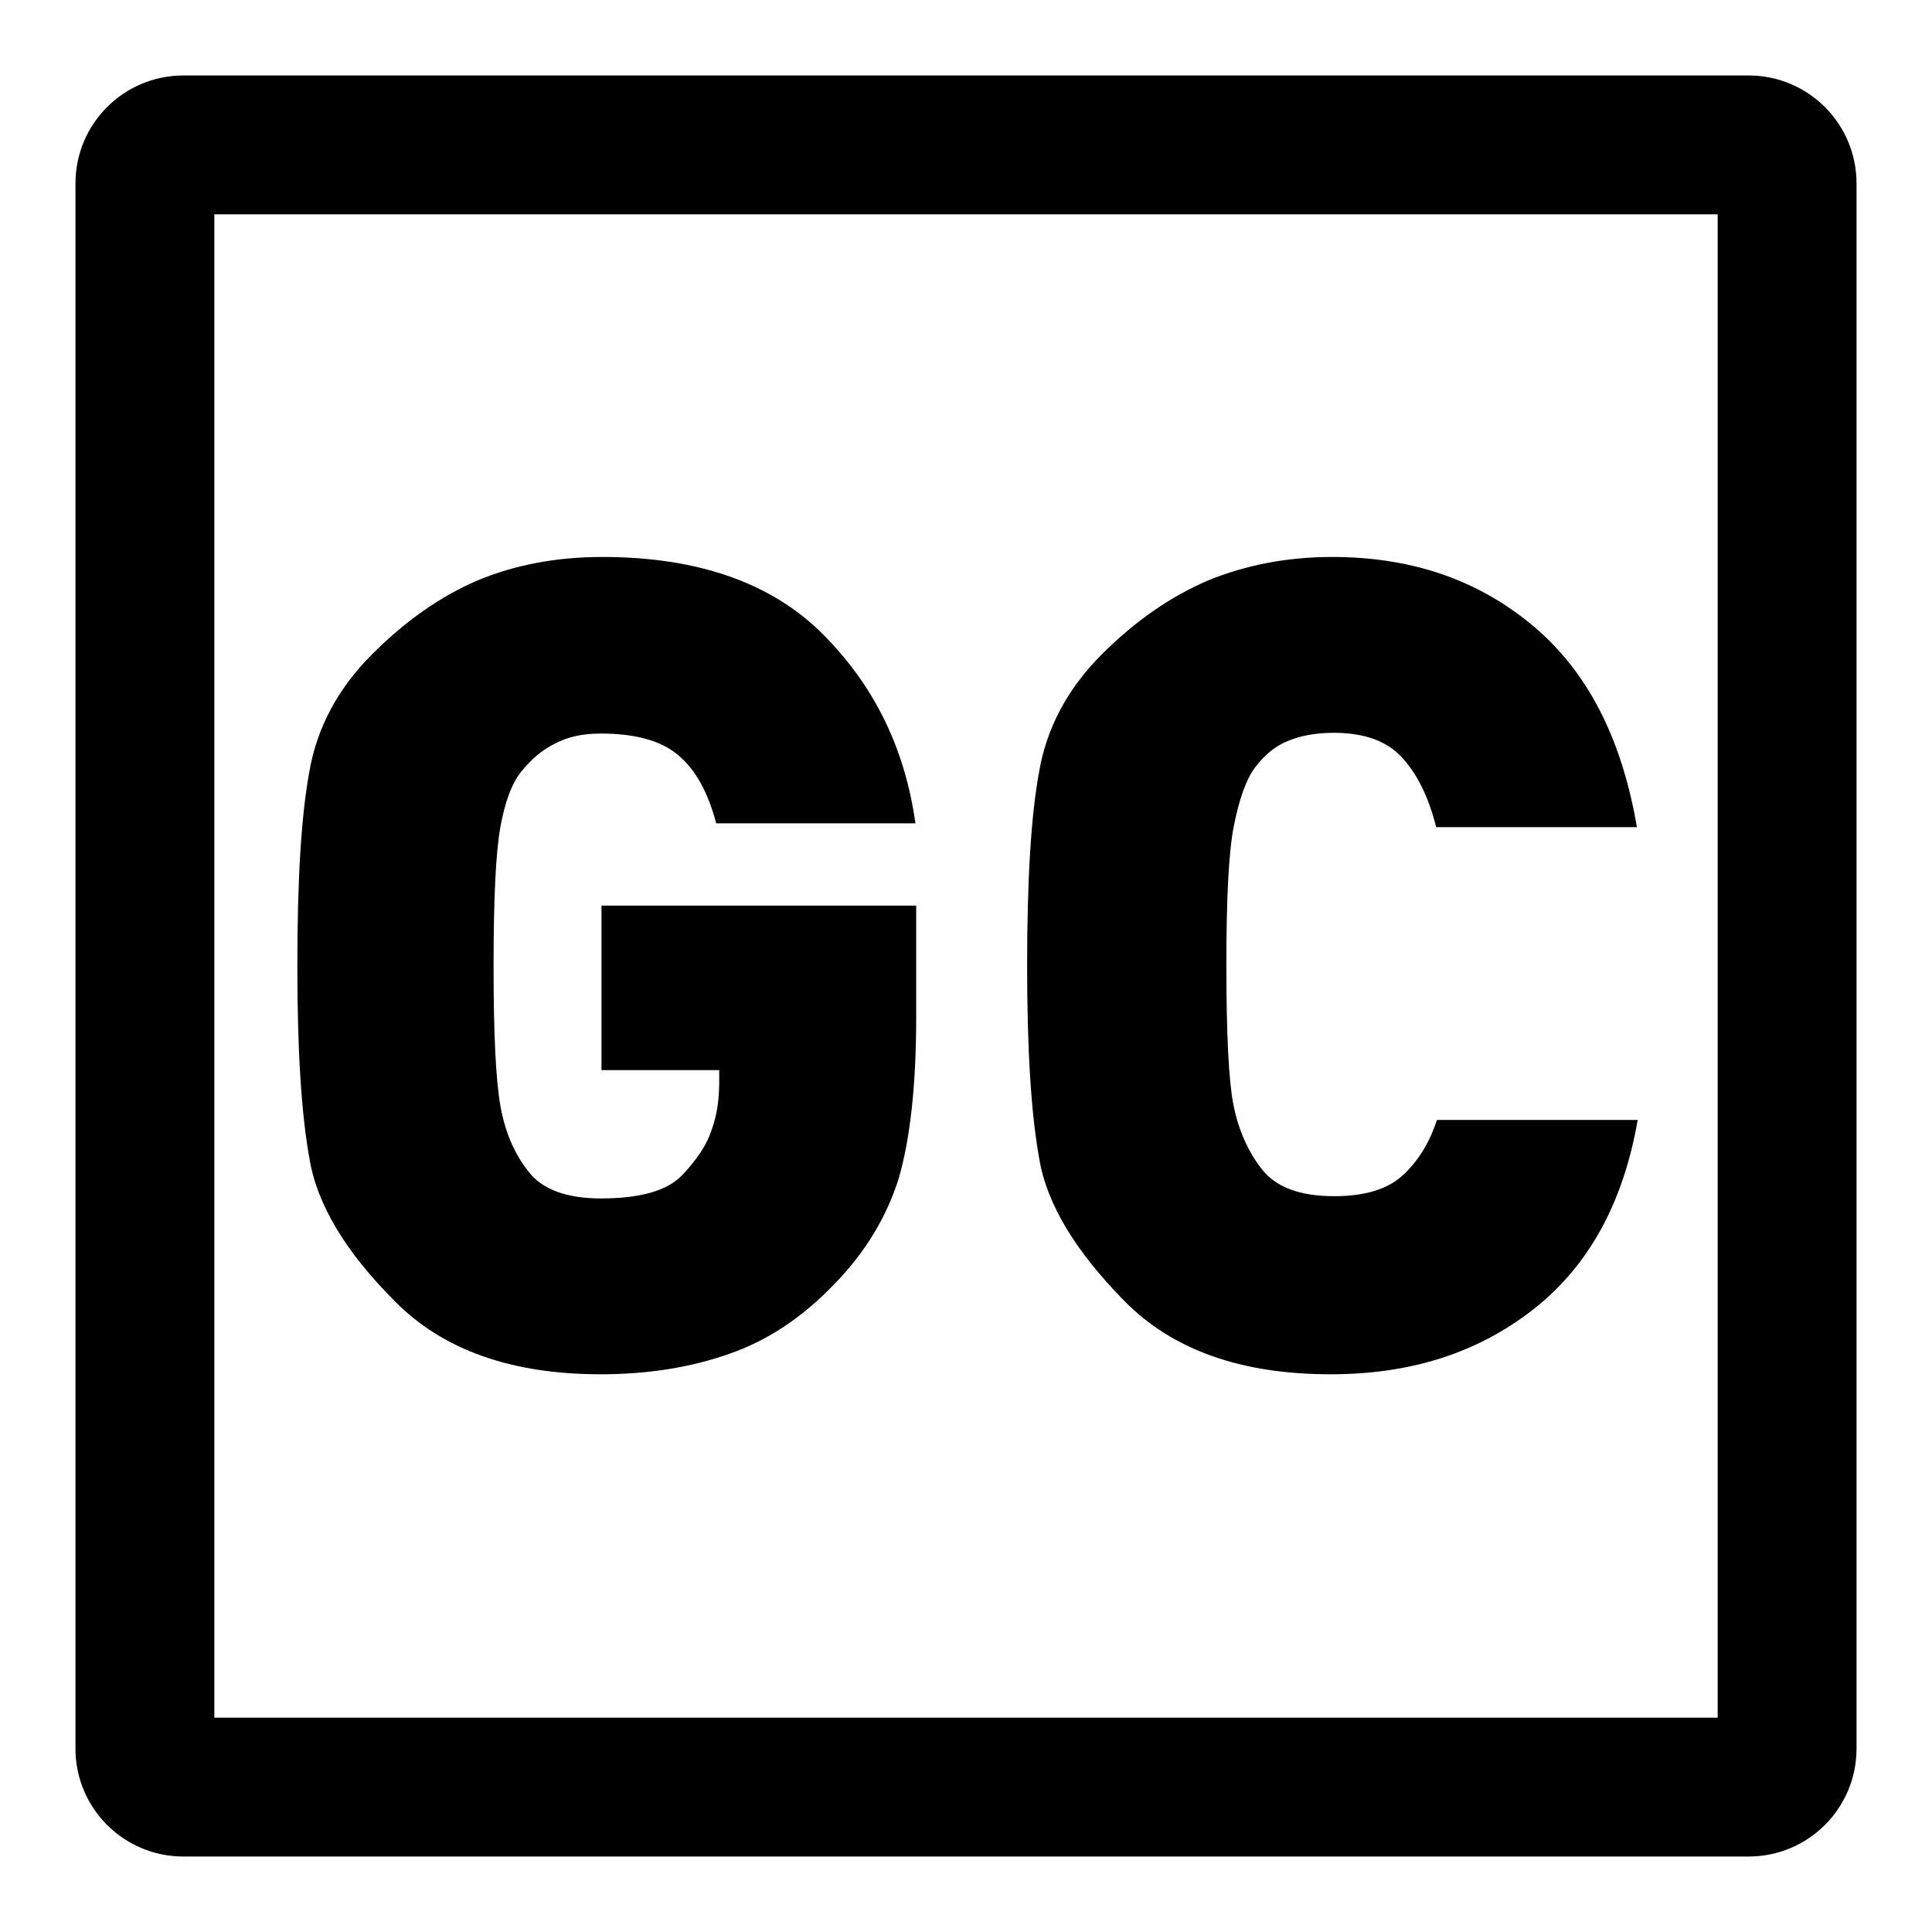 <?xml version="1.0" encoding="utf-8"?>
<!-- Svg Vector Icons : http://www.onlinewebfonts.com/icon -->
<!DOCTYPE svg PUBLIC "-//W3C//DTD SVG 1.1//EN" "http://www.w3.org/Graphics/SVG/1.1/DTD/svg11.dtd">
<svg version="1.1" xmlns="http://www.w3.org/2000/svg" xmlns:xlink="http://www.w3.org/1999/xlink" x="0px" y="0px" viewBox="0 0 256 256" enable-background="new 0 0 256 256" xml:space="preserve">
<g><g><path fill="#000000" d="M227.6,28.4v199.2H28.4V28.4H227.6 M231.7,10H24.3C16.4,10,10,16.4,10,24.3v207.4c0,7.9,6.4,14.3,14.3,14.3h207.4c7.9,0,14.3-6.4,14.3-14.3V24.3C246,16.4,239.6,10,231.7,10L231.7,10z"/><path fill="#000000" d="M110.6,170.1c-4.2,4.4-8.8,7.5-14,9.3c-5.1,1.8-10.8,2.7-17,2.7c-11.8,0-20.9-3.2-27.3-9.7c-6.5-6.5-10.3-12.8-11.3-18.9c-1.1-6.1-1.6-14.6-1.6-25.5c0-11.3,0.5-19.9,1.6-25.8c1-5.8,3.8-11,8.3-15.5c4.5-4.5,9.1-7.7,14-9.8c4.8-2,10.3-3.1,16.5-3.1c12.6,0,22.4,3.4,29.2,10.2c6.8,6.8,10.9,15.1,12.3,25.1H94.9c-1.1-4.2-2.8-7.2-5.1-9.1c-2.3-1.9-5.7-2.8-10.2-2.8c-2.3,0-4.3,0.4-6,1.3c-1.7,0.8-3.2,2.1-4.5,3.7c-1.3,1.6-2.2,4.1-2.8,7.4c-0.6,3.3-0.9,9.5-0.9,18.4c0,9,0.3,15.1,0.9,18.5c0.6,3.4,1.8,6.3,3.7,8.7c1.8,2.4,5.1,3.6,9.6,3.6c5.2,0,8.8-1,10.8-3.1c2-2.1,3.3-4.1,3.9-6c0.7-1.9,1-4,1-6.4v-1.5H79.7V120h41.7v14.8c0,9-0.8,16.1-2.3,21.3C117.5,161.2,114.7,165.9,110.6,170.1z"/><path fill="#000000" d="M176.3,182.1c-11.8,0-20.9-3.2-27.3-9.7s-10.3-12.8-11.3-18.9c-1.1-6.1-1.6-14.6-1.6-25.5c0-11.3,0.5-19.9,1.6-25.8c1-5.8,3.8-11,8.3-15.5c4.5-4.5,9.2-7.7,14.1-9.8c4.9-2,10.4-3.1,16.4-3.1c10.5,0,19.3,3,26.6,9.1c7.3,6.1,11.8,15,13.8,26.7h-26.6c-1-4-2.5-7-4.5-9.2c-2-2.2-5-3.3-9.1-3.3c-2.4,0-4.4,0.4-6.1,1.1c-1.7,0.7-3.1,1.9-4.3,3.5c-1.2,1.6-2.1,4.2-2.8,7.7c-0.7,3.5-1,9.7-1,18.4c0,9.1,0.3,15.2,0.9,18.4c0.6,3.2,1.8,6.1,3.7,8.6c1.9,2.5,5.1,3.7,9.7,3.7c4,0,7-0.9,9-2.7s3.6-4.3,4.6-7.4h26.6c-1.9,11-6.5,19.3-13.7,25C195.8,179.3,186.9,182.1,176.3,182.1z"/></g></g>
</svg>